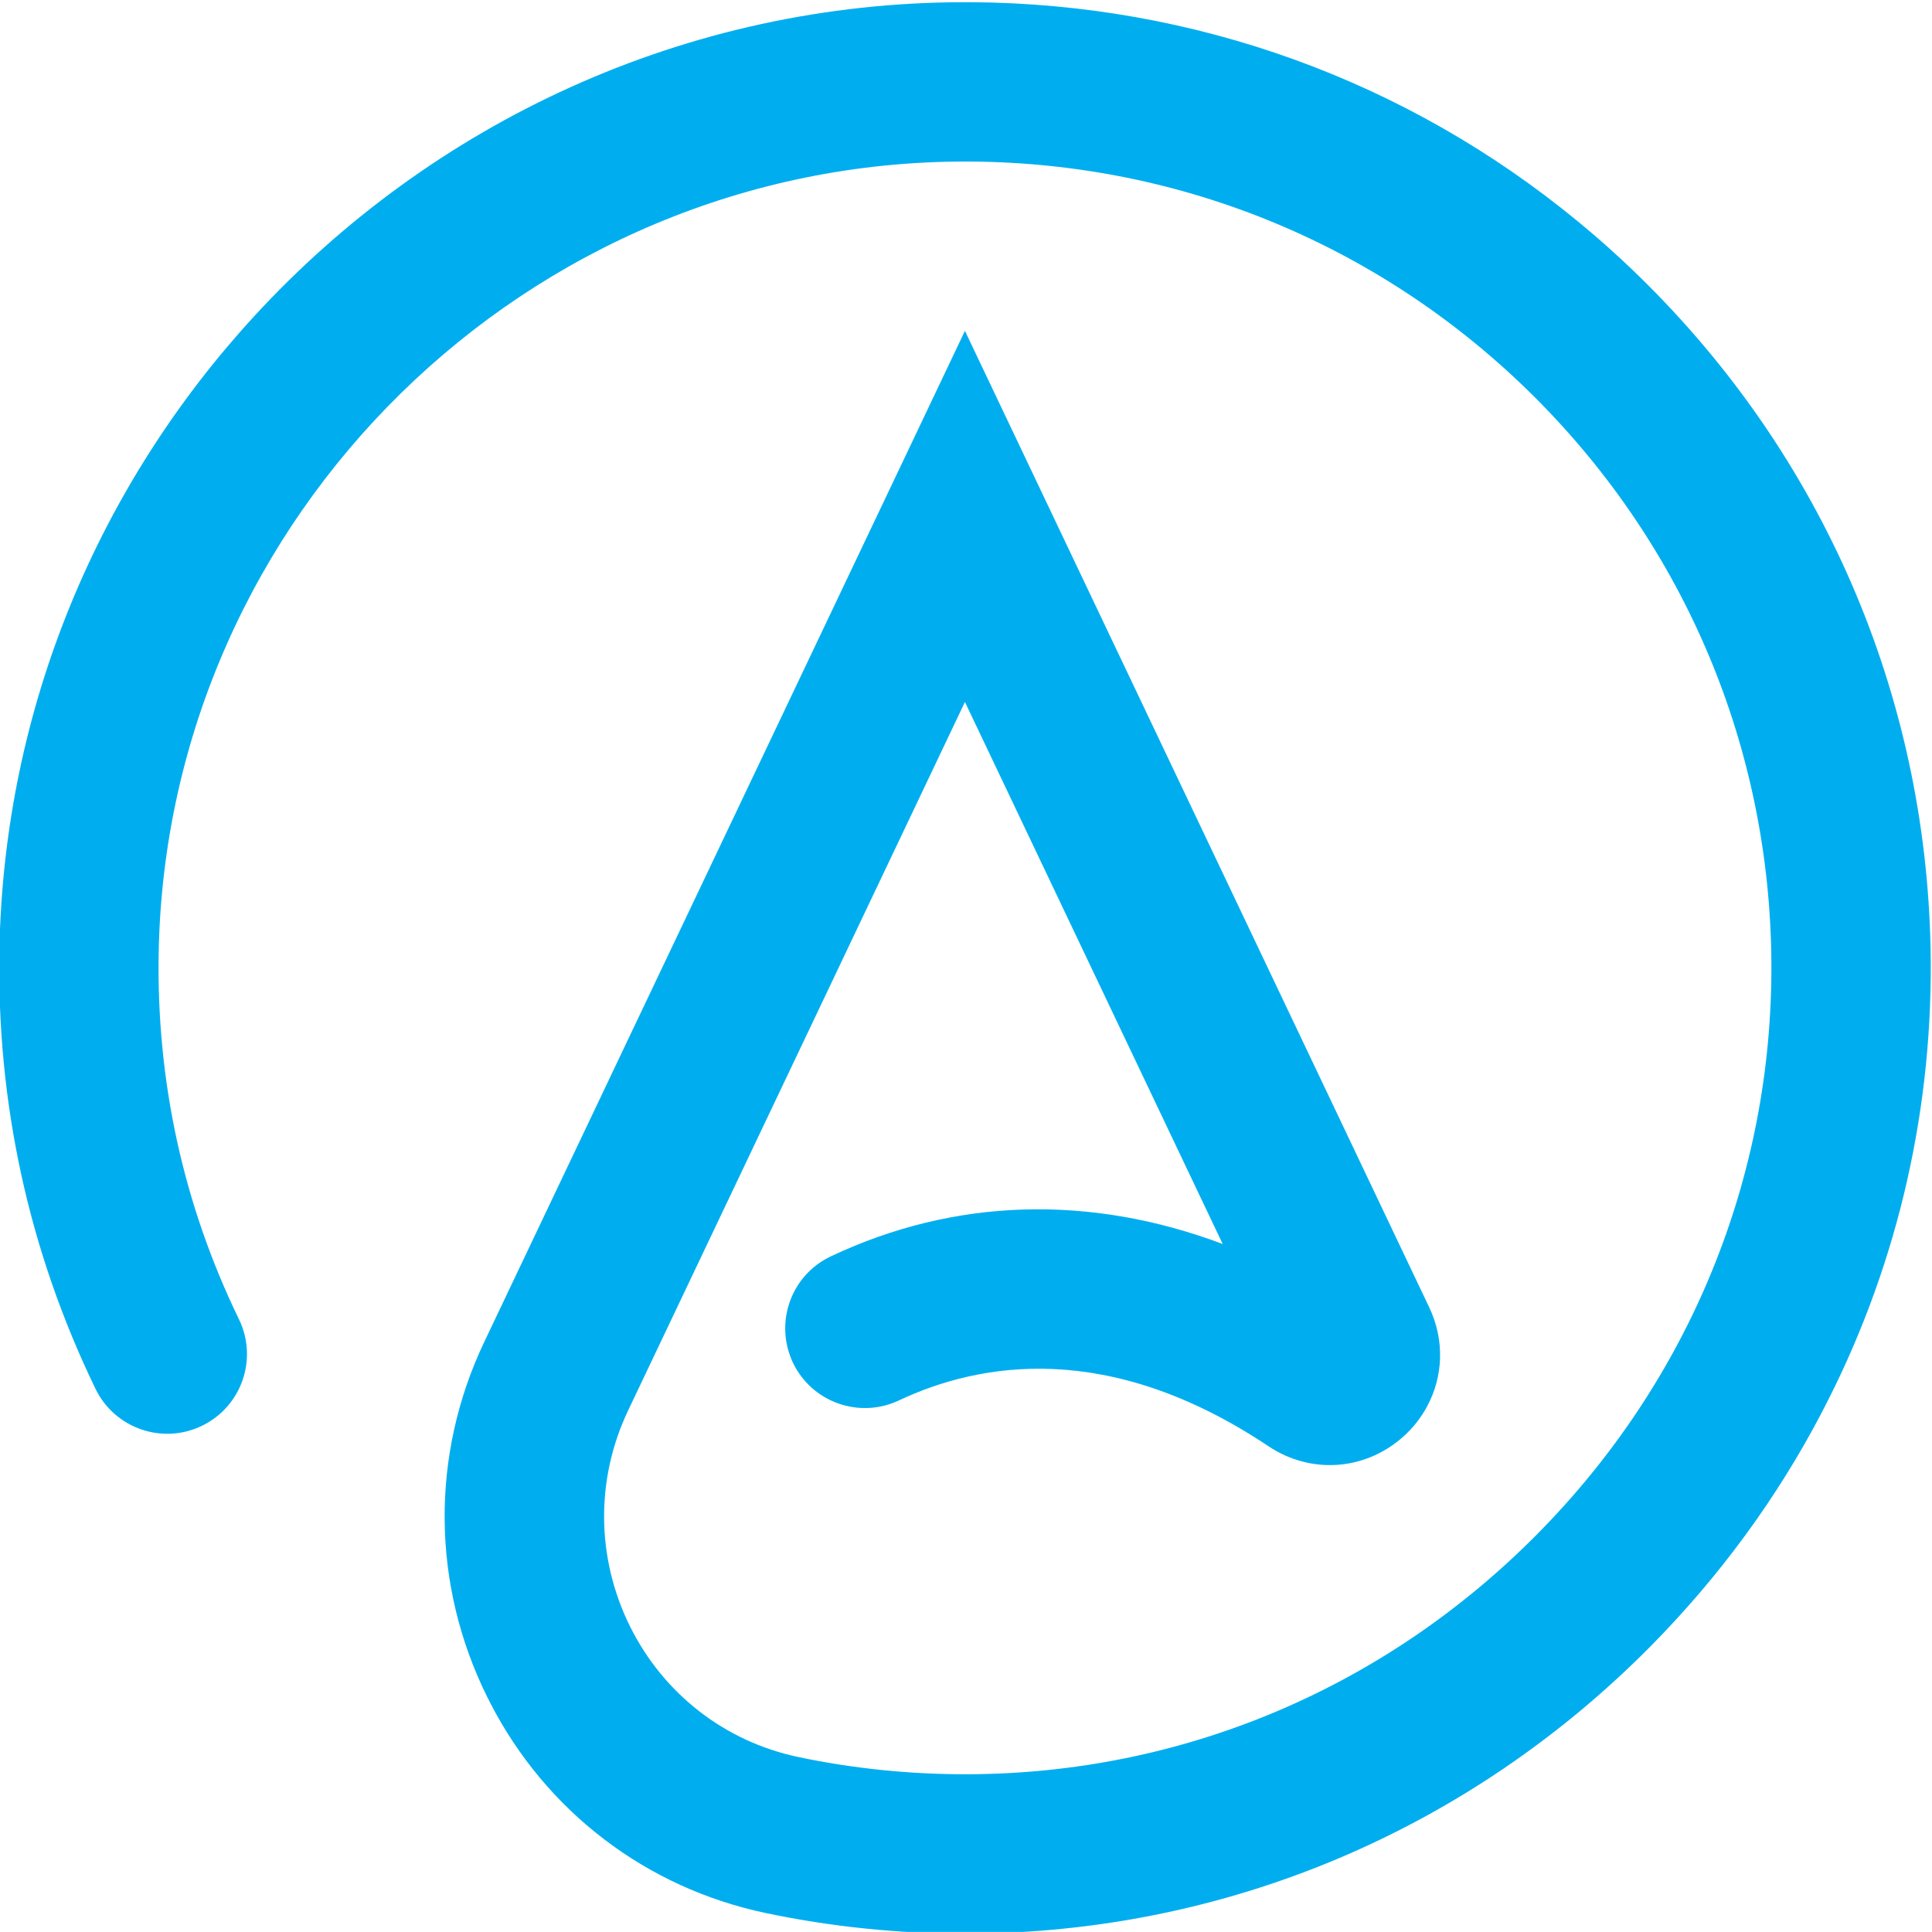 <?xml version="1.0" encoding="UTF-8" standalone="no"?>
<!-- Created with Inkscape (http://www.inkscape.org/) -->

<svg
        version="1.1"
        id="svg2"
        width="188.85"
        height="188.84"
        viewBox="0 0 188.85 188.84"
        xmlns="http://www.w3.org/2000/svg"
>
    <defs
            id="defs6">
        <clipPath
                clipPathUnits="userSpaceOnUse"
                id="clipPath22">
            <path
                    d="M 0,1080 H 1080 V 0 H 0 Z"
                    id="path20"/>
        </clipPath>
        <clipPath
                clipPathUnits="userSpaceOnUse"
                id="clipPath34">
            <path
                    d="m 278.377,549.129 h 46.604 v -12.802 h -46.604 z"
                    id="path32"/>
        </clipPath>
        <clipPath
                clipPathUnits="userSpaceOnUse"
                id="clipPath50">
            <path
                    d="m 256.277,540.159 h 97.641 v -38.19 h -97.641 z"
                    id="path48"/>
        </clipPath>
    </defs>
    <g
            id="g10"
            transform="matrix(1.333,0,0,-1.333,-293.715,858.132)">
        <g
                id="g16">
            <g
                    id="g18"
                    clip-path="url(#clipPath22)">
                <g
                        id="g24"
                        transform="translate(361.922,573.281)">
                    <path
                            d="m 0,0 c 0.08,-11.7 -2.695,-22.999 -8.005,-33.122 -3.257,-6.229 -7.478,-12.006 -12.584,-17.163 -13.402,-13.519 -31.186,-20.99 -50.073,-21.027 h -0.153 c -4.915,0 -9.816,0.504 -14.585,1.505 -8.786,1.84 -16.141,7.449 -20.245,15.44 -0.066,0.131 -0.139,0.262 -0.205,0.401 -4.09,8.246 -4.17,17.74 -0.219,26.045 l 35.247,74.138 34.042,-71.597 c 1.146,-2.403 1.037,-5.083 -0.161,-7.289 -0.46,-0.847 -1.074,-1.628 -1.848,-2.293 -2.783,-2.41 -6.712,-2.658 -9.779,-0.606 -11.708,7.822 -21.195,6.142 -27.089,3.359 -2.921,-1.38 -6.405,-0.131 -7.786,2.783 -0.036,0.073 -0.073,0.153 -0.102,0.234 -1.205,2.87 0.051,6.208 2.892,7.544 9.086,4.295 19.011,4.558 28.732,0.906 l -18.901,39.746 -24.693,-51.943 c -2.403,-5.047 -2.352,-10.824 0.131,-15.841 2.469,-4.967 6.975,-8.465 12.379,-9.59 4.025,-0.847 8.18,-1.263 12.314,-1.256 15.761,0.029 30.602,6.274 41.798,17.572 11.204,11.299 17.31,26.205 17.207,41.974 -0.109,15.644 -6.266,30.346 -17.331,41.411 -11.072,11.065 -25.789,17.207 -41.433,17.302 h -0.365 c -32.033,0 -58.523,-25.935 -59.129,-57.99 -0.176,-9.436 1.804,-18.493 5.886,-26.906 1.41,-2.907 0.198,-6.398 -2.709,-7.808 -2.9,-1.41 -6.398,-0.197 -7.808,2.702 -4.886,10.094 -7.259,20.932 -7.048,32.231 0.336,17.857 7.377,34.129 18.676,46.421 12.993,14.147 31.617,23.035 52.132,23.035 h 0.438 c 16.404,-0.102 31.946,-5.748 44.464,-16.045 1.782,-1.461 3.506,-3.024 5.156,-4.675 C -7.501,36.35 -0.131,18.734 0,0"
                            style="fill:#00aeef;fill-opacity:1;fill-rule:nonzero;stroke:none"
                            id="path26"/>
                </g>
                <g
                        id="g28">
                    <g
                            id="g30"/>
                    <g
                            id="g42">
                        <g
                                clip-path="url(#clipPath34)"
                                opacity="0.2"
                                id="g40">
                            <g
                                    transform="translate(324.981,540.612)"
                                    id="g38">
                                <path
                                        d="m 0,0 c -0.46,-0.847 -1.074,-1.629 -1.848,-2.293 -2.782,-2.41 -6.712,-2.659 -9.779,-0.606 -11.708,7.822 -21.195,6.142 -27.089,3.359 -2.921,-1.38 -6.405,-0.131 -7.786,2.783 -0.036,0.073 -0.073,0.153 -0.102,0.234 C -39.001,7.413 -20.56,14.008 0,0"
                                        style="fill:#00aeef;fill-opacity:1;fill-rule:nonzero;stroke:none"
                                        id="path36"/>
                            </g>
                        </g>
                    </g>
                </g>
                <g
                        id="g44">
                    <g
                            id="g46"/>
                    <g
                            id="g58">
                        <g
                                clip-path="url(#clipPath50)"
                                opacity="0.2"
                                id="g56">
                            <g
                                    transform="translate(353.918,540.159)"
                                    id="g54">
                                <path
                                        d="M 0,0 C -3.257,-6.23 -7.479,-12.007 -12.584,-17.163 -25.986,-30.682 -43.77,-38.154 -62.657,-38.19 h -0.153 c -4.916,0 -9.816,0.504 -14.585,1.504 -8.787,1.841 -16.141,7.45 -20.246,15.44 C -82.406,-27.805 -35.824,-42.726 0,0"
                                        style="fill:#00aeef;fill-opacity:1;fill-rule:nonzero;stroke:none"
                                        id="path52"/>
                            </g>
                        </g>
                    </g>
                </g>
            </g>
        </g>
    </g>
</svg>
